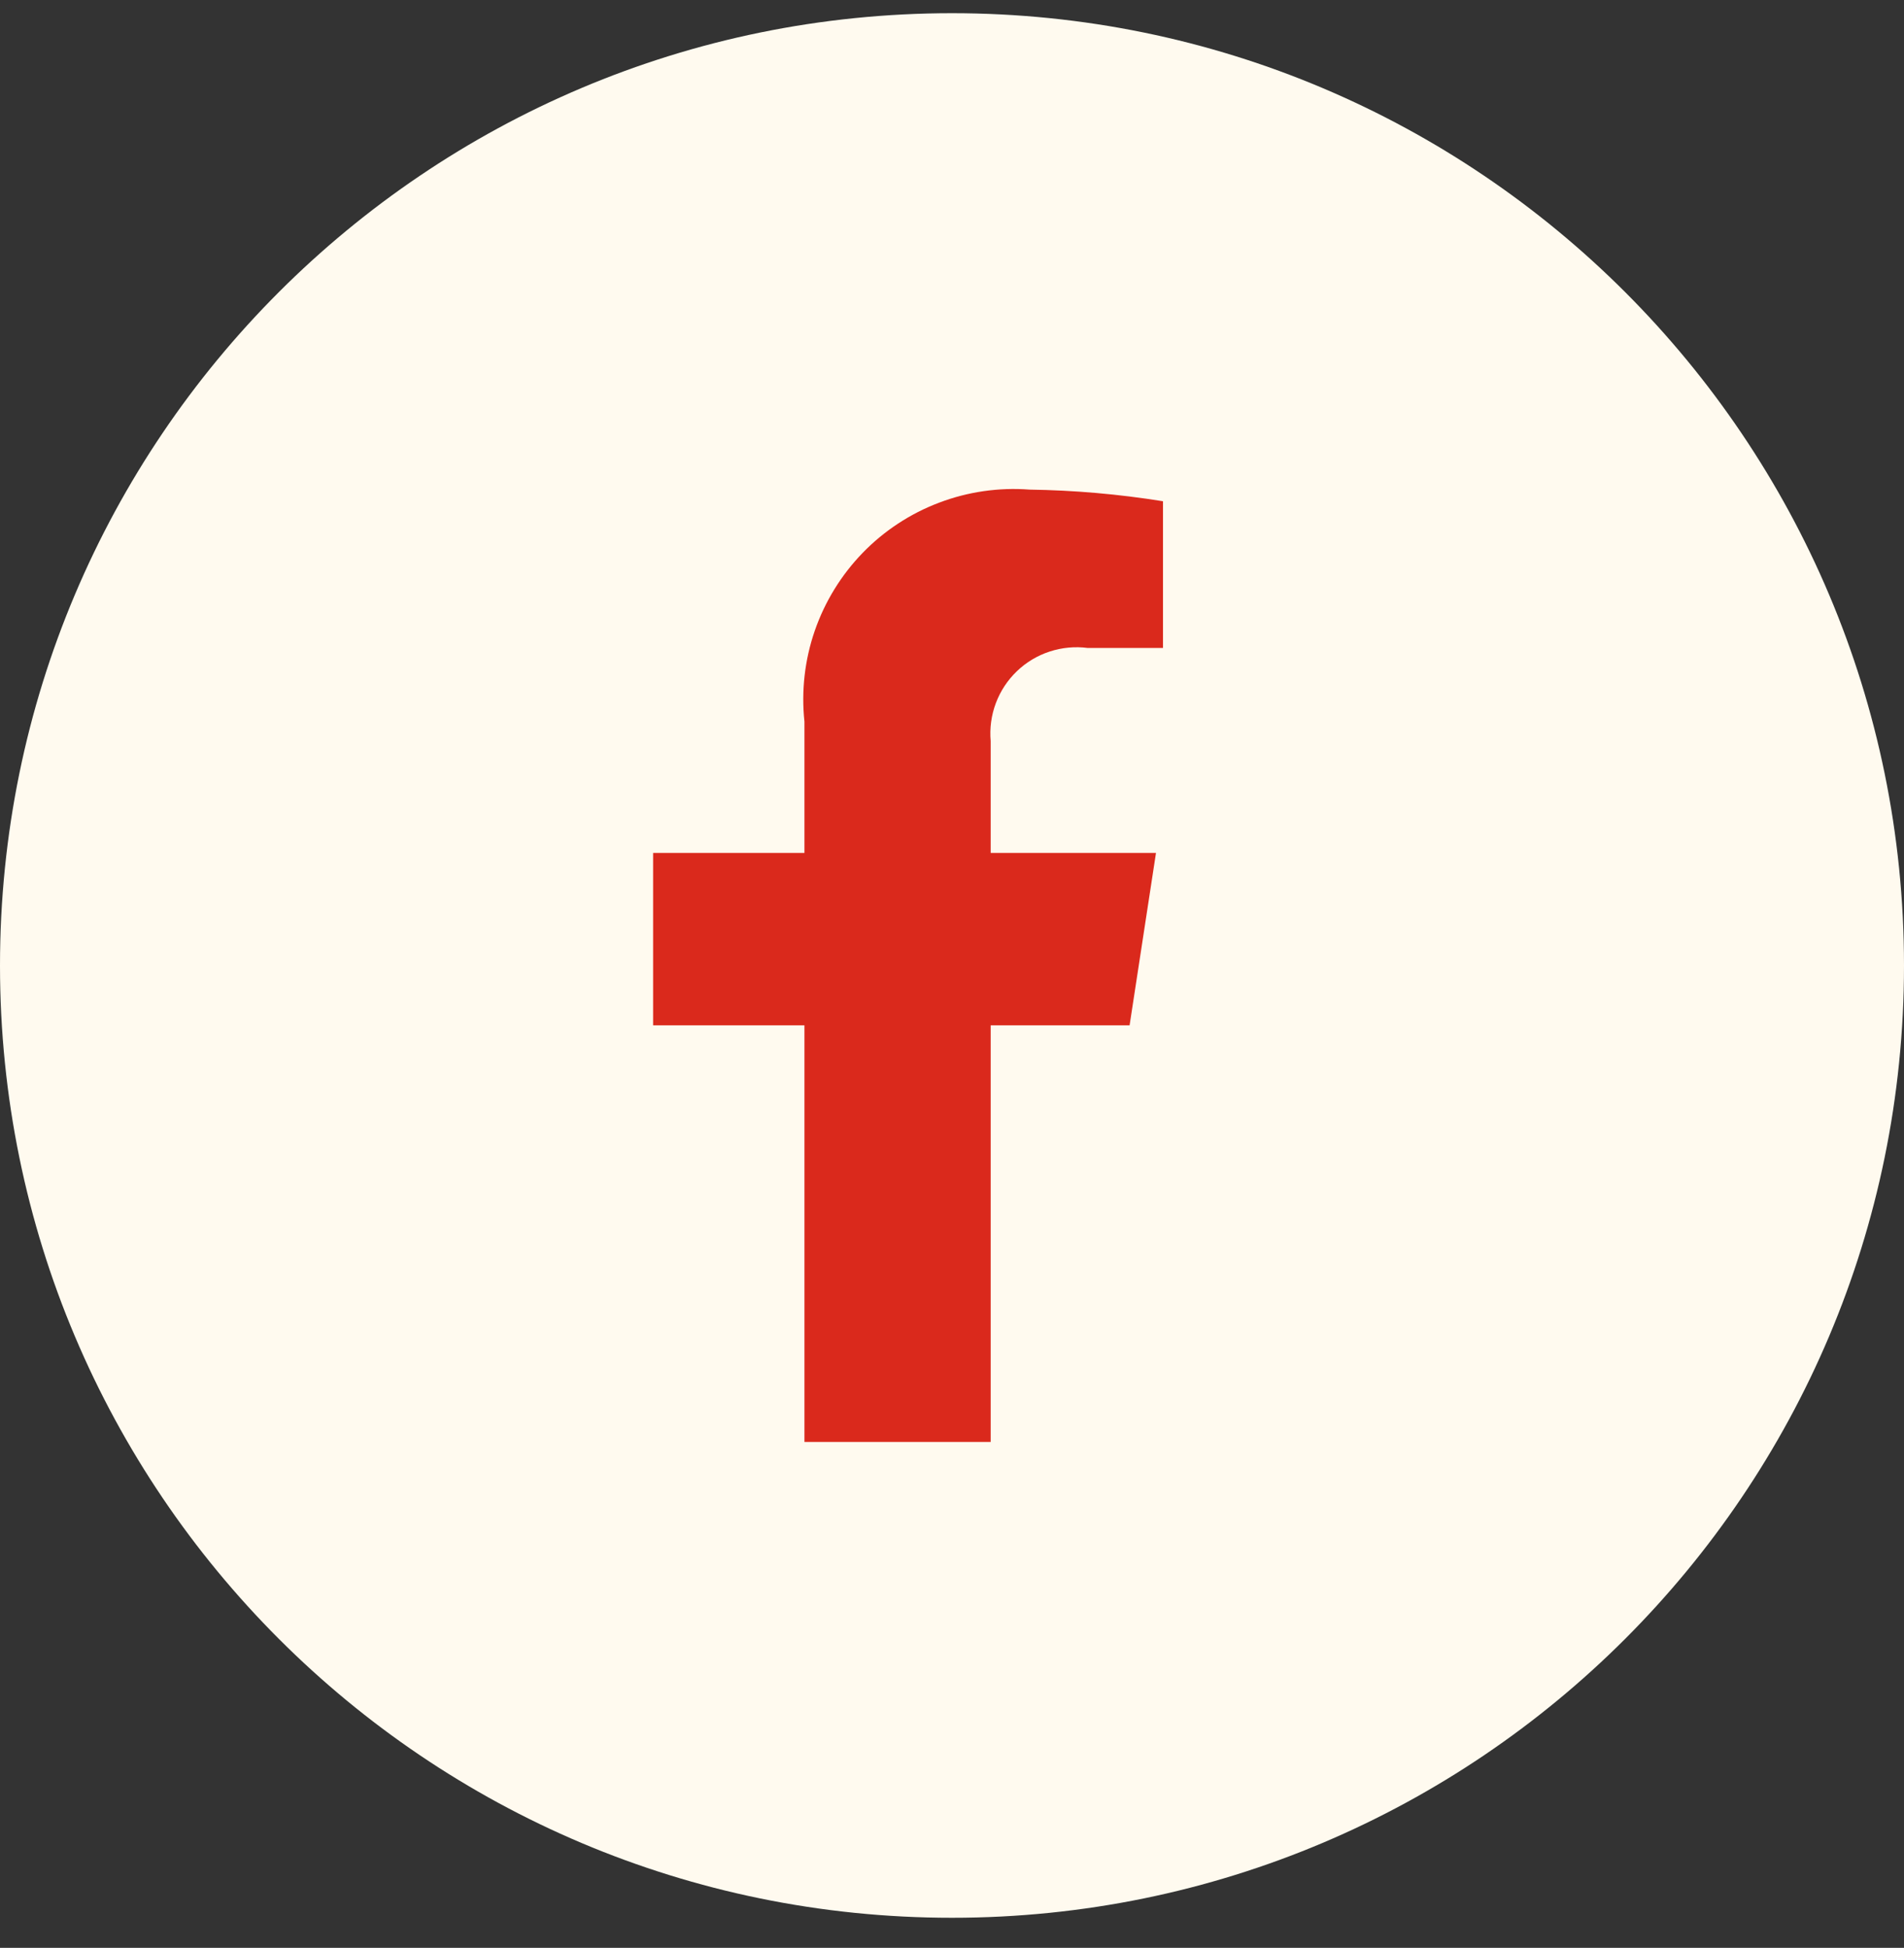 <svg width="44" height="45" viewBox="0 0 44 45" fill="none" xmlns="http://www.w3.org/2000/svg">
<rect x="0" y="0" width="44" height="45" fill="#333333" stroke="none"/>
<g clip-path="url(#clip0_3780_1643)">
<path d="M44 22.305C44 10.155 34.15 0.305 22 0.305C9.85 0.305 0 10.155 0 22.305C0 34.455 9.85 44.305 22 44.305C34.15 44.305 44 34.455 44 22.305Z" fill="#FFFAEF"/>
<path d="M18.59 33.312V23.687H15.093V19.705H18.59V16.67C18.515 15.962 18.596 15.245 18.829 14.571C19.062 13.898 19.44 13.284 19.936 12.772C20.432 12.261 21.035 11.865 21.702 11.613C22.368 11.36 23.082 11.257 23.793 11.311C24.825 11.326 25.856 11.416 26.876 11.58V14.97H25.139C24.843 14.931 24.542 14.959 24.258 15.052C23.974 15.144 23.715 15.3 23.5 15.506C23.284 15.713 23.118 15.965 23.013 16.245C22.908 16.524 22.868 16.824 22.894 17.121V19.705H26.714L26.104 23.687H22.894V33.312H18.59Z" fill="#DA291C"/>
</g>
<defs>
<clipPath id="clip0_3780_1643">
<rect width="44" height="44" fill="white" transform="translate(0 0.305)"/>
</clipPath>
</defs>
</svg>
